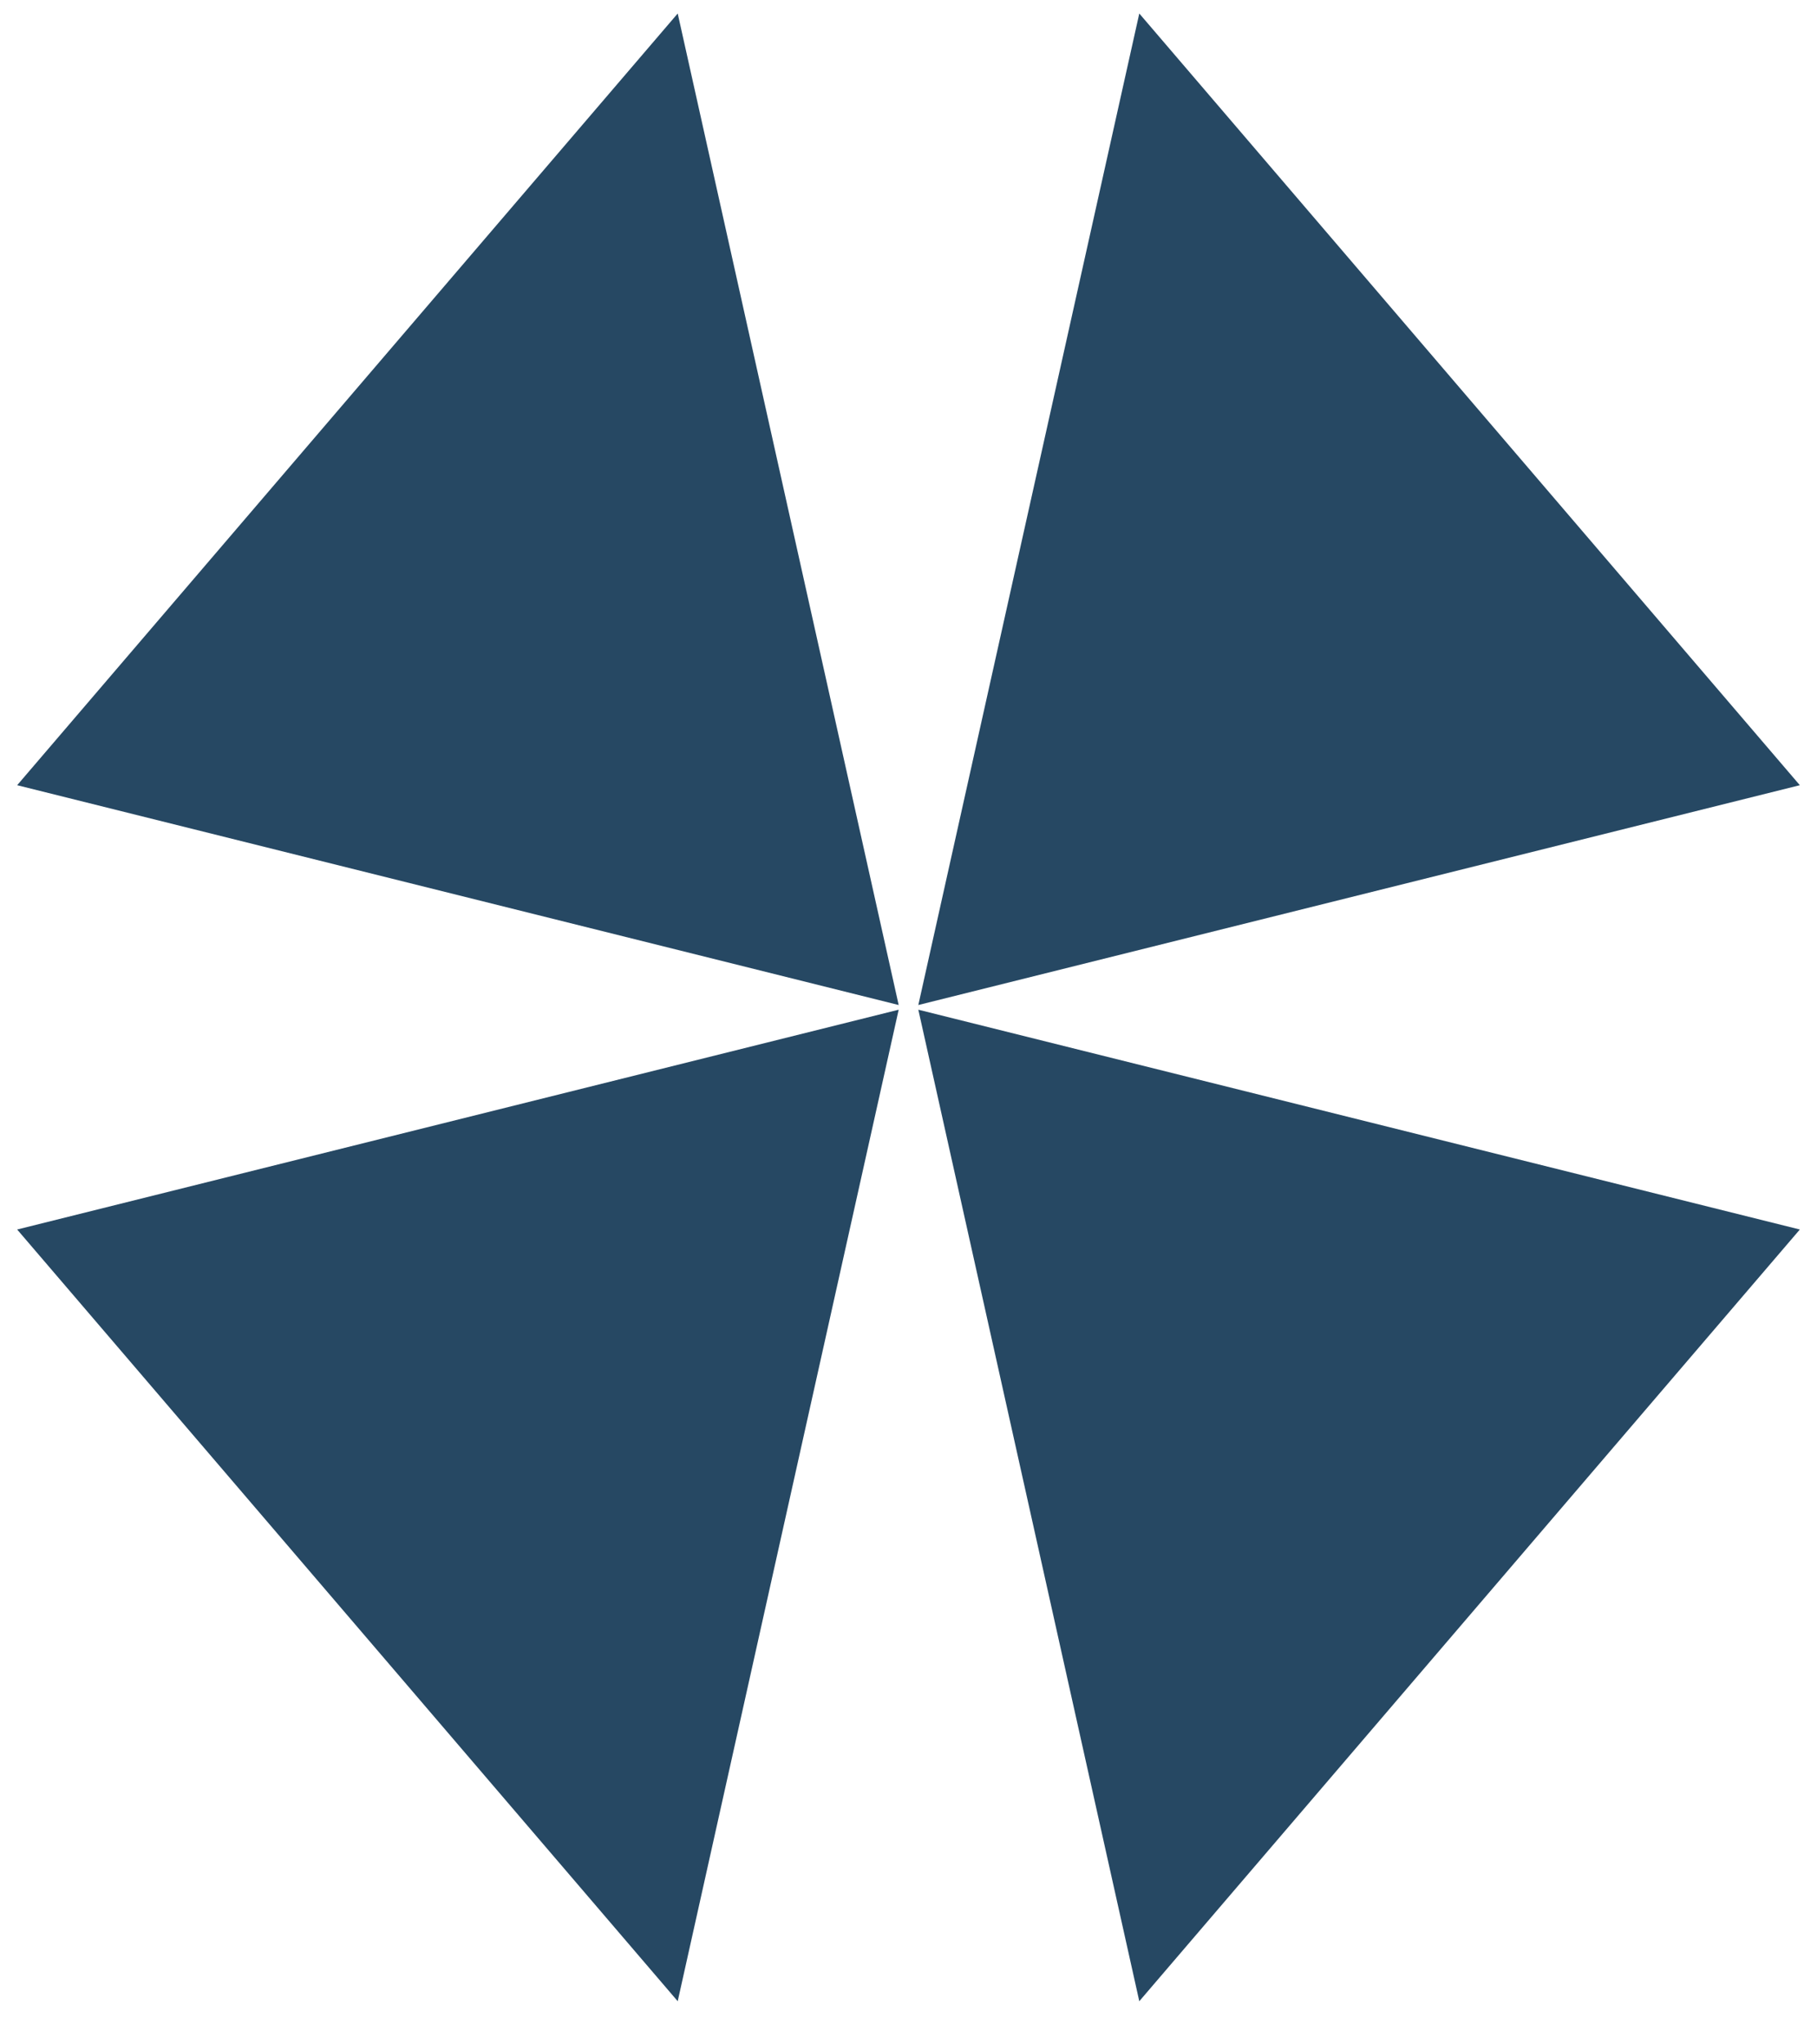 <?xml version="1.0" encoding="UTF-8"?>
<svg width="16px" height="18px" viewBox="0 0 16 18" version="1.1" xmlns="http://www.w3.org/2000/svg" xmlns:xlink="http://www.w3.org/1999/xlink">
    <!-- Generator: Sketch 52 (66869) - http://www.bohemiancoding.com/sketch -->
    <title>Boolet#3</title>
    <desc>Created with Sketch.</desc>
    <g id="Page-3---Desktop" stroke="none" stroke-width="1" fill="none" fill-rule="evenodd">
        <g id="Home" transform="translate(-961, -197)" fill="#264863">
            <g id="Nevigation-bar" transform="translate(382, 189.9)">
                <g id="Boolet#3" transform="translate(579, 6.1)">
                    <polygon id="Triangle" transform="translate(5, 5) rotate(14) translate(-5, -5) " points="5 1 9 9 1 9"></polygon>
                    <polygon id="Triangle-Copy-2" transform="translate(11, 5) scale(-1, 1) rotate(14) translate(-11, -5) " points="11 1 15 9 7 9"></polygon>
                    <polygon id="Triangle-Copy" transform="translate(5, 14.739) scale(1, -1) rotate(14) translate(-5, -14.739) " points="5 10.739 9 18.739 1 18.739"></polygon>
                    <polygon id="Triangle-Copy-3" transform="translate(11, 14.739) scale(-1, -1) rotate(14) translate(-11, -14.739) " points="11 10.739 15 18.739 7 18.739"></polygon>
                </g>
            </g>
        </g>
    </g>
</svg>